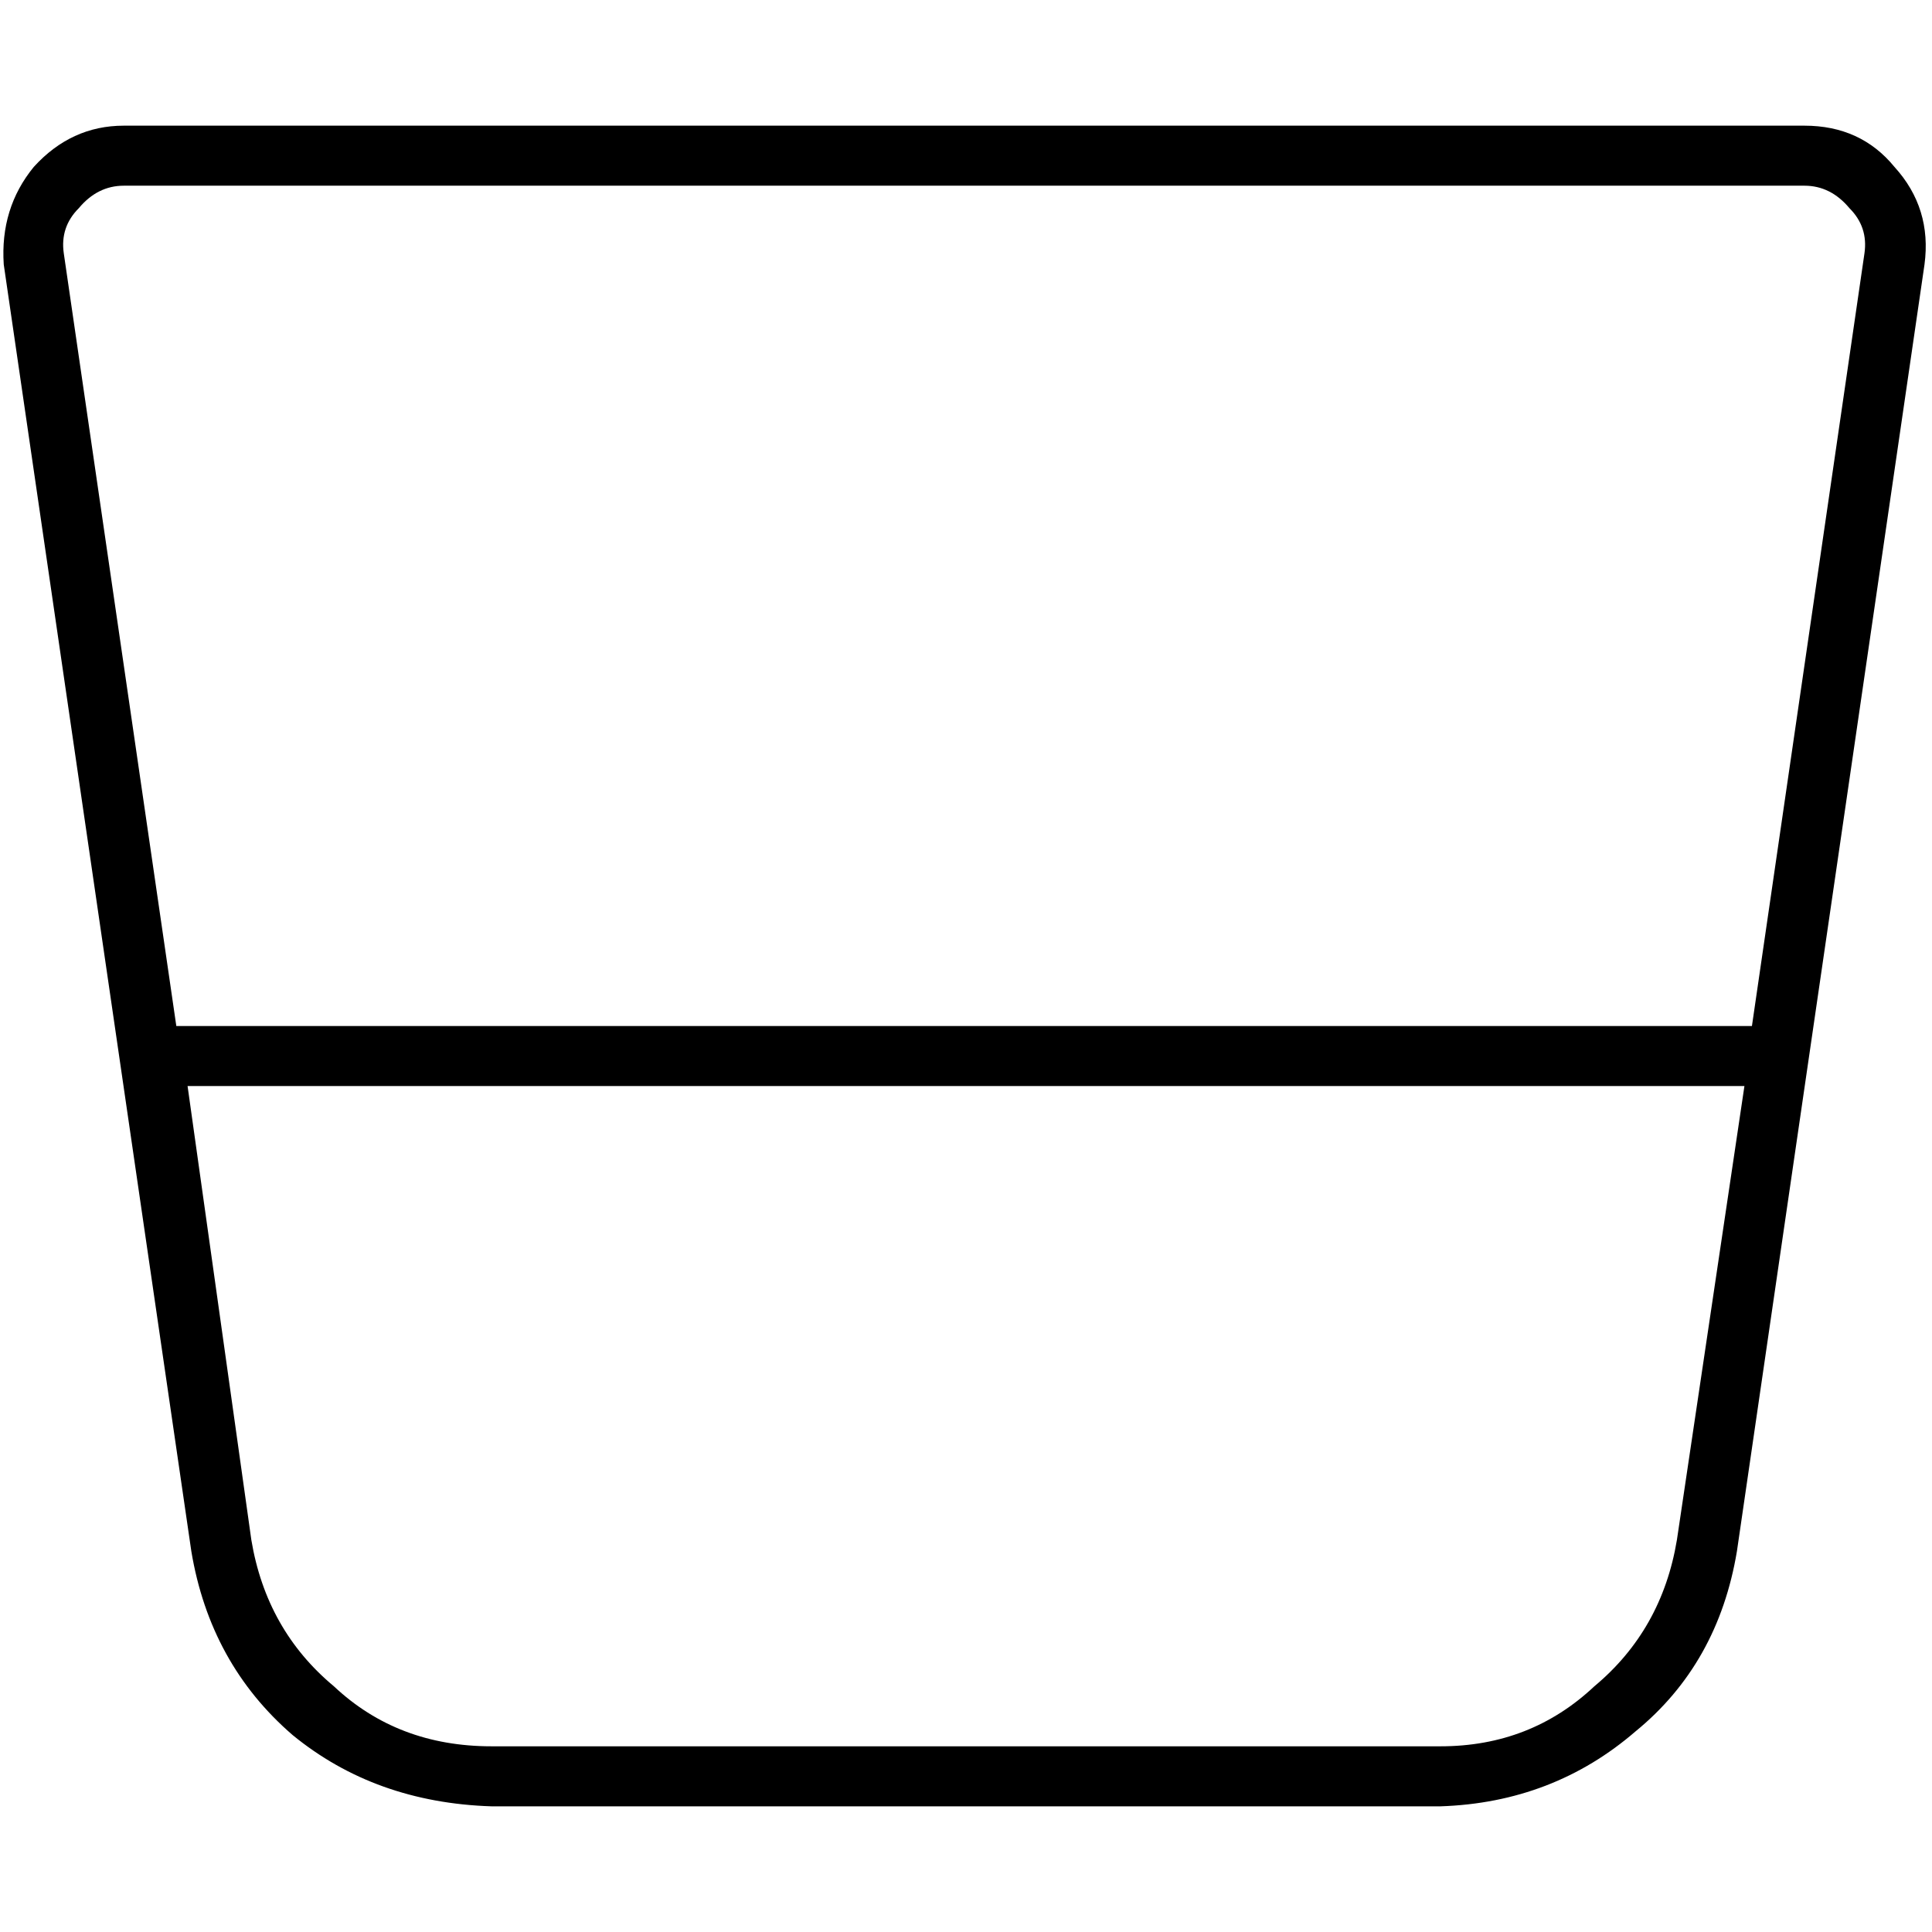 <svg xmlns="http://www.w3.org/2000/svg" viewBox="0 0 512 512">
  <path d="M 20.878 55.177 Q 15.907 60.148 16.901 67.107 L 46.726 271.907 L 46.726 271.907 Q 47.72 271.907 48.715 271.907 L 462.291 271.907 L 462.291 271.907 Q 463.285 271.907 464.28 271.907 Q 464.28 271.907 464.28 271.907 L 494.105 67.107 L 494.105 67.107 Q 495.099 60.148 490.128 55.177 Q 485.157 49.212 478.198 49.212 L 32.808 49.212 L 32.808 49.212 Q 25.849 49.212 20.878 55.177 L 20.878 55.177 Z M 49.709 287.814 L 66.61 408.109 L 49.709 287.814 L 66.61 408.109 Q 70.586 431.969 88.482 446.882 Q 105.383 462.788 130.237 462.788 L 381.763 462.788 L 381.763 462.788 Q 405.623 462.788 422.524 446.882 Q 440.419 431.969 444.396 408.109 L 462.291 287.814 L 462.291 287.814 L 49.709 287.814 L 49.709 287.814 Z M 8.948 44.241 Q 18.889 33.305 32.808 33.305 L 478.198 33.305 L 478.198 33.305 Q 493.111 33.305 502.058 44.241 Q 512 55.177 510.012 70.089 L 460.303 411.091 L 460.303 411.091 Q 455.332 440.917 433.46 458.812 Q 411.588 477.701 381.763 478.695 L 130.237 478.695 L 130.237 478.695 Q 99.417 477.701 77.546 459.806 Q 55.674 440.917 50.703 411.091 L 0.994 70.089 L 0.994 70.089 Q 0 55.177 8.948 44.241 L 8.948 44.241 Z" />
</svg>